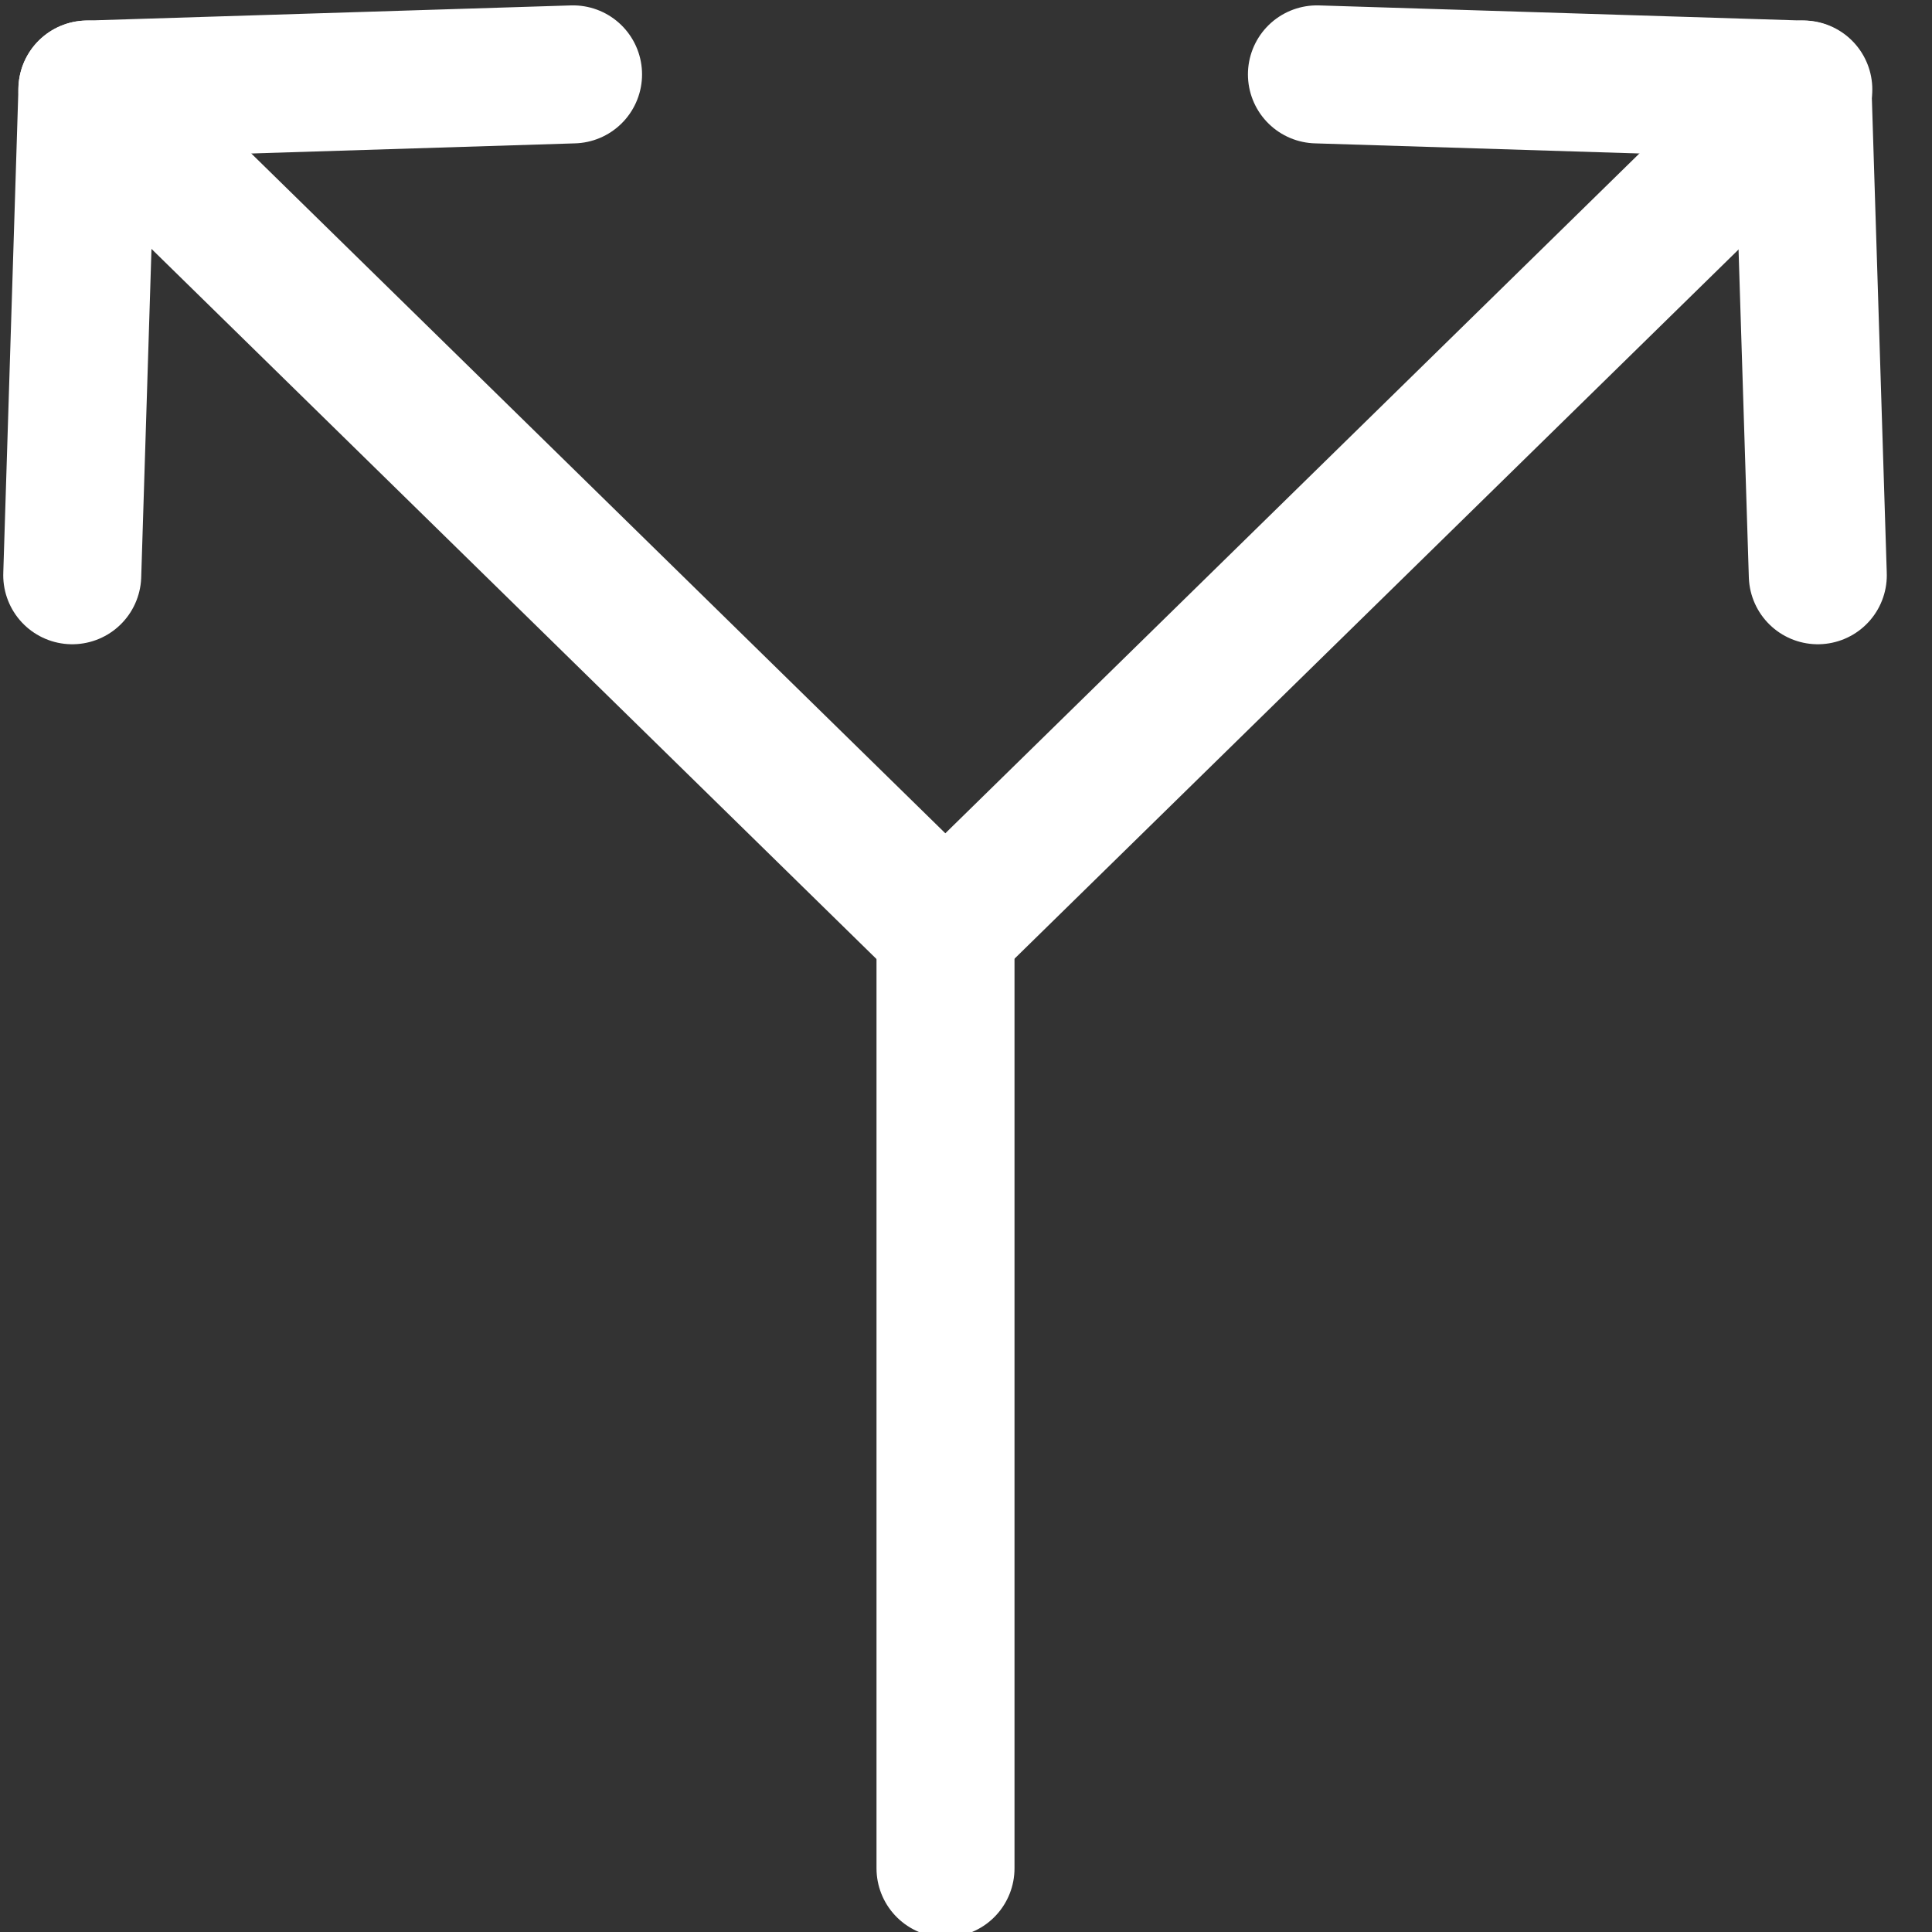 <svg width="28" height="28" viewBox="0 0 28 28" fill="none" xmlns="http://www.w3.org/2000/svg">
<rect x="0" y="0" width="28" height="28" fill="#333333" stroke="none"/>
<g clip-path="url(#clip0_9278_9888)">
<path d="M1.047 8.337L1.267 1.298L8.305 1.078" stroke="white" stroke-width="2" stroke-linecap="round" stroke-linejoin="round"/>
<path d="M1.266 1.297L13.698 13.474" stroke="white" stroke-width="2" stroke-linecap="round" stroke-linejoin="round"/>
<path d="M13.703 13.477V27.077" stroke="white" stroke-width="2" stroke-linecap="round" stroke-linejoin="round"/>
<path d="M26.345 8.337L26.124 1.298L19.086 1.078" stroke="white" stroke-width="2" stroke-linecap="round" stroke-linejoin="round"/>
<path d="M26.135 1.297L13.703 13.474" stroke="white" stroke-width="2" stroke-linecap="round" stroke-linejoin="round"/>
</g>
<defs>
<clipPath id="clip0_9278_9888">
<rect width="28" height="28" fill="white"/>
</clipPath>
</defs>
</svg>

